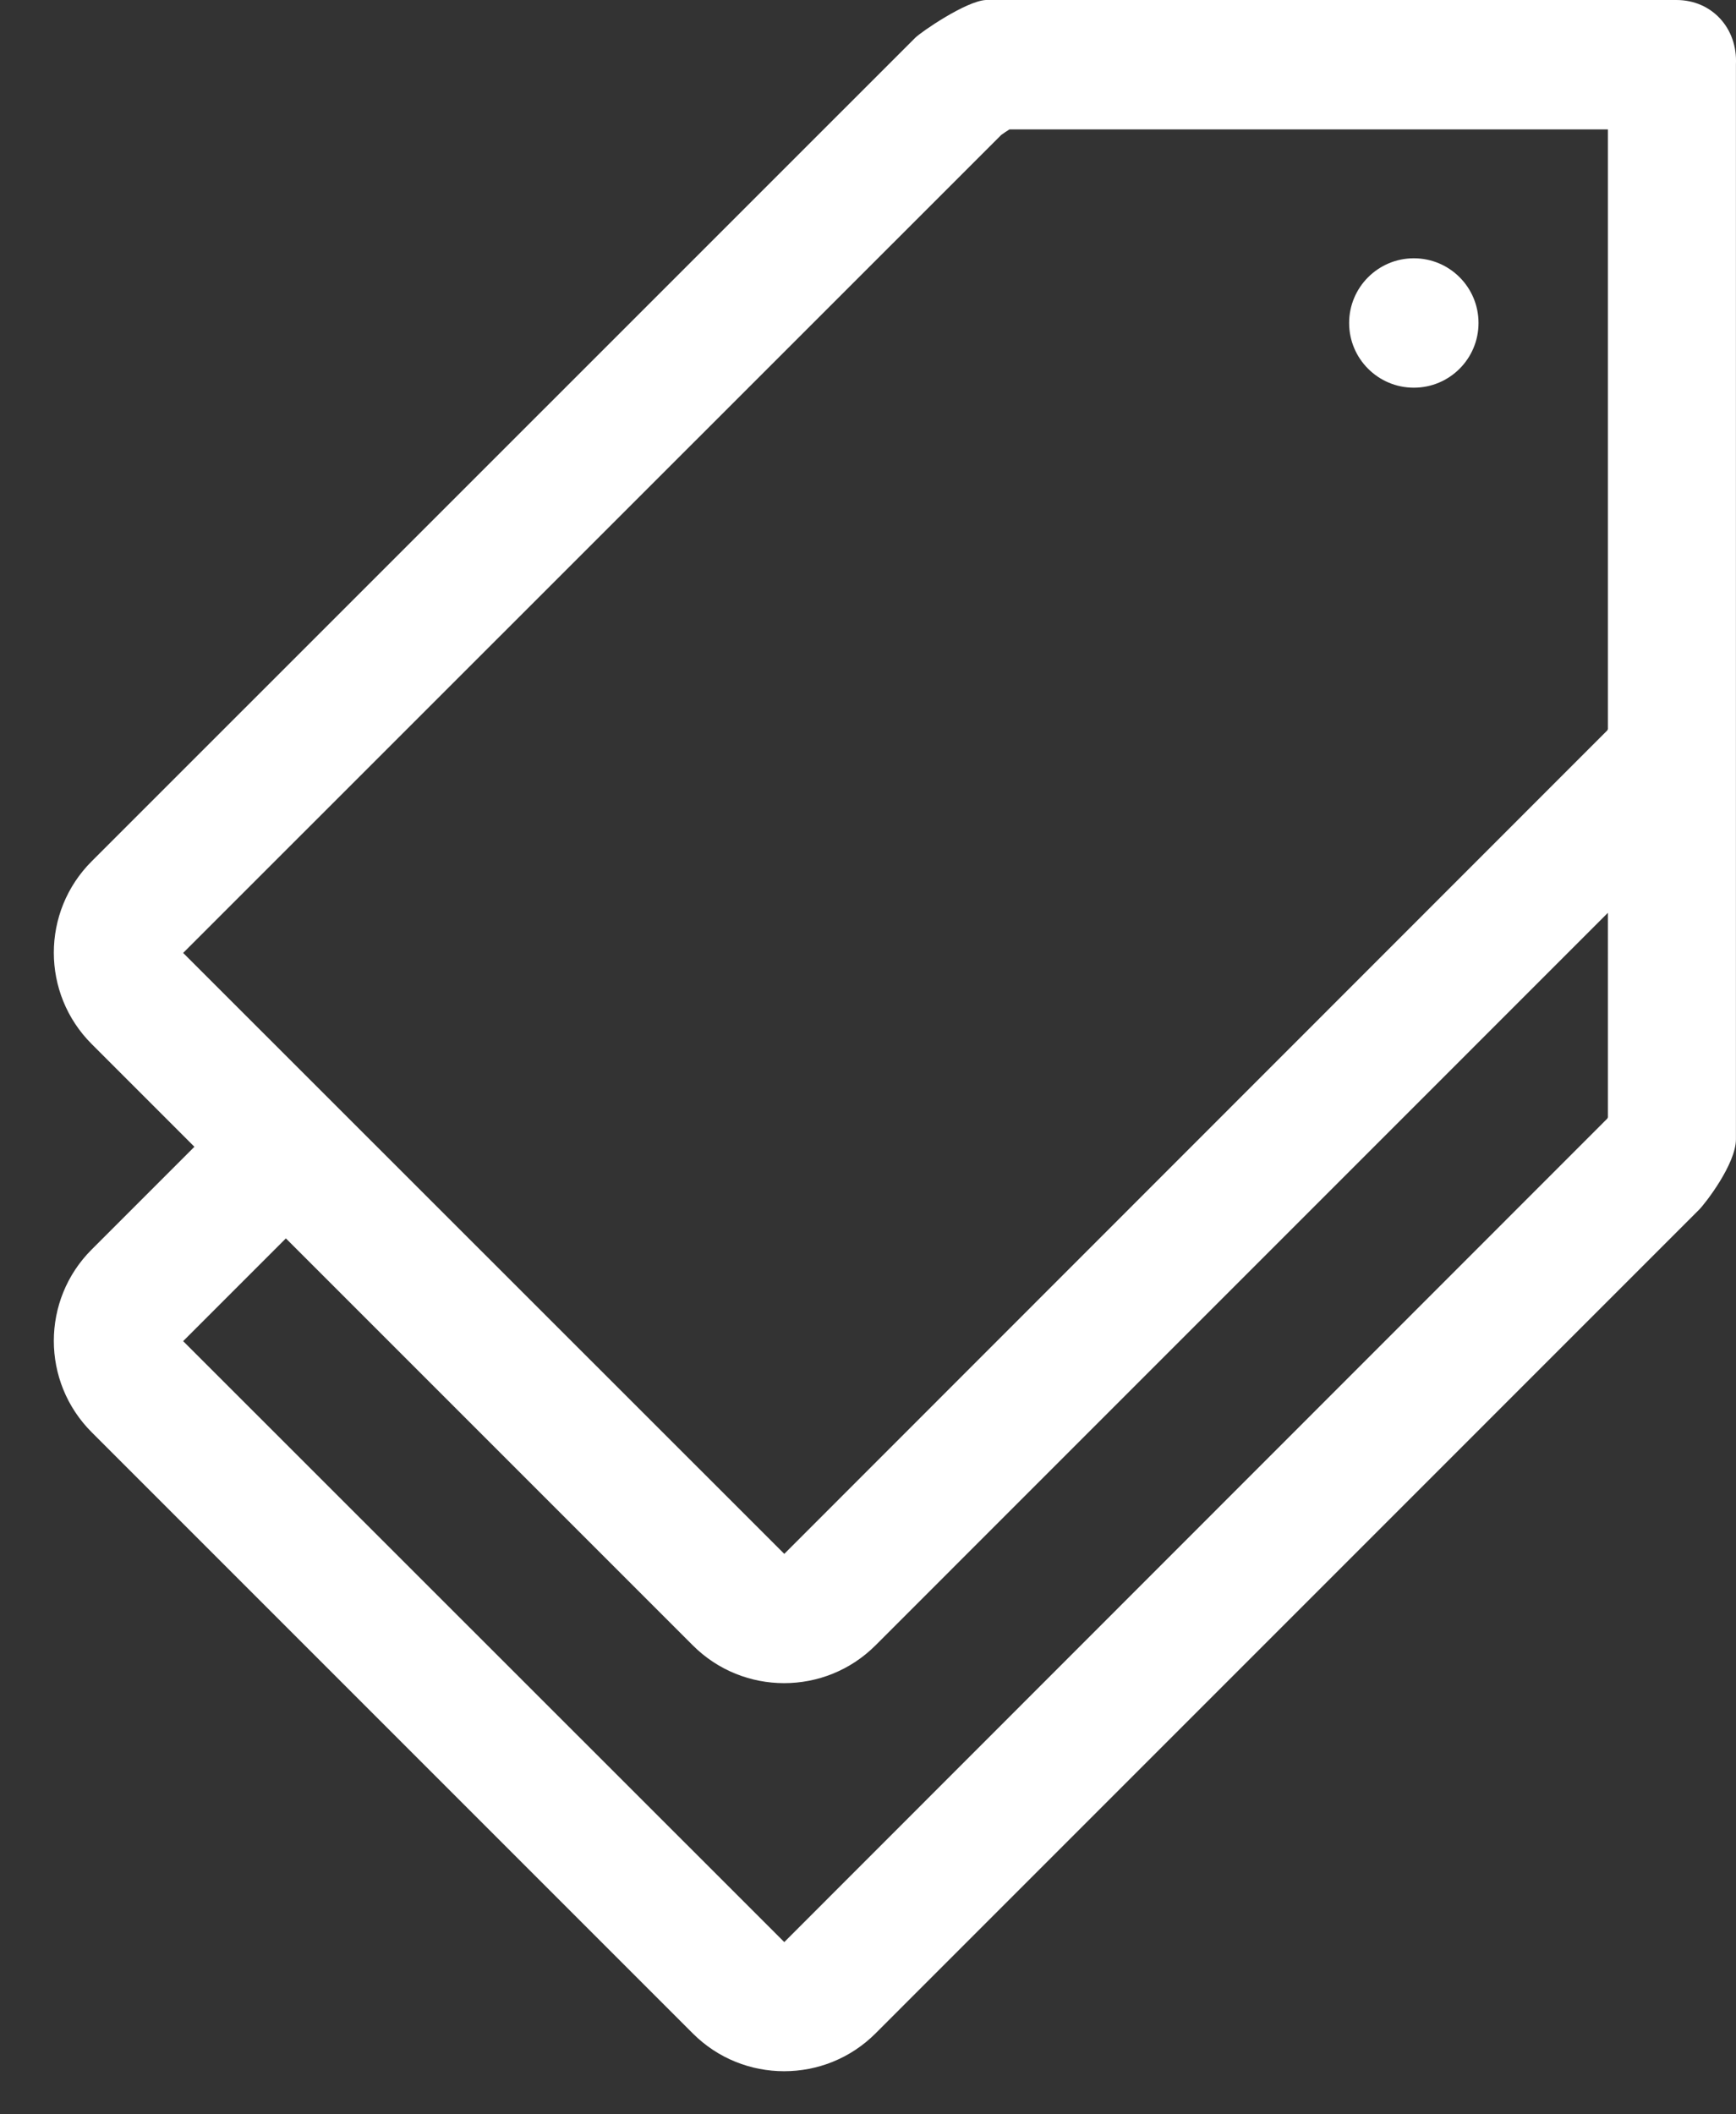 <?xml version="1.0" encoding="utf-8"?>
<!-- Generator: Adobe Illustrator 16.0.0, SVG Export Plug-In . SVG Version: 6.00 Build 0)  -->
<!DOCTYPE svg PUBLIC "-//W3C//DTD SVG 1.1//EN" "http://www.w3.org/Graphics/SVG/1.1/DTD/svg11.dtd">
<svg version="1.1" id="Calque_1" xmlns="http://www.w3.org/2000/svg" xmlns:xlink="http://www.w3.org/1999/xlink" x="0px" y="0px"
	 width="26.834px" height="32.673px" viewBox="3.167 0 26.834 32.673" enable-background="new 3.167 0 26.834 32.673"
	 xml:space="preserve">
<rect x="3.167" y="0" width="26.834" height="32.673" fill="#333333" stroke="none"/>
<path fill="#FFFFFF" d="M29.08,0H18.406c-0.307,0.016-1.002,0.494-1.092,0.584L4.584,13.312c-0.78,0.78-0.78,2.044,0,2.824
	l1.588,1.588l-1.588,1.588c-0.78,0.78-0.78,2.044,0,2.824l9.292,9.292c0.39,0.39,0.9,0.584,1.412,0.584
	c0.51,0,1.022-0.194,1.412-0.584l12.728-12.729C29.52,18.608,30,17.992,30,17.608V0.994C30.027,0.436,29.628,0,29.08,0z
	 M28.021,17.27c-0.006,0.011-0.01,0.017-0.008,0.017L15.29,30.016l-9.292-9.288l1.588-1.588l6.29,6.29
	c0.39,0.39,0.9,0.584,1.412,0.584c0.51,0,1.022-0.194,1.412-0.584l11.321-11.322V17.27z M28.021,8v3.27
	c-0.006,0.011-0.01,0.017-0.008,0.017L15.29,24.016l-9.292-9.288L18.643,2.086C18.68,2.058,18.727,2.028,18.771,2h9.25V8z
	 M24.021,4.992c0,0.552,0.448,1,1,1c0.553,0,1-0.448,1-1c0-0.553-0.447-1-1-1C24.47,3.992,24.021,4.44,24.021,4.992z"/>
</svg>
